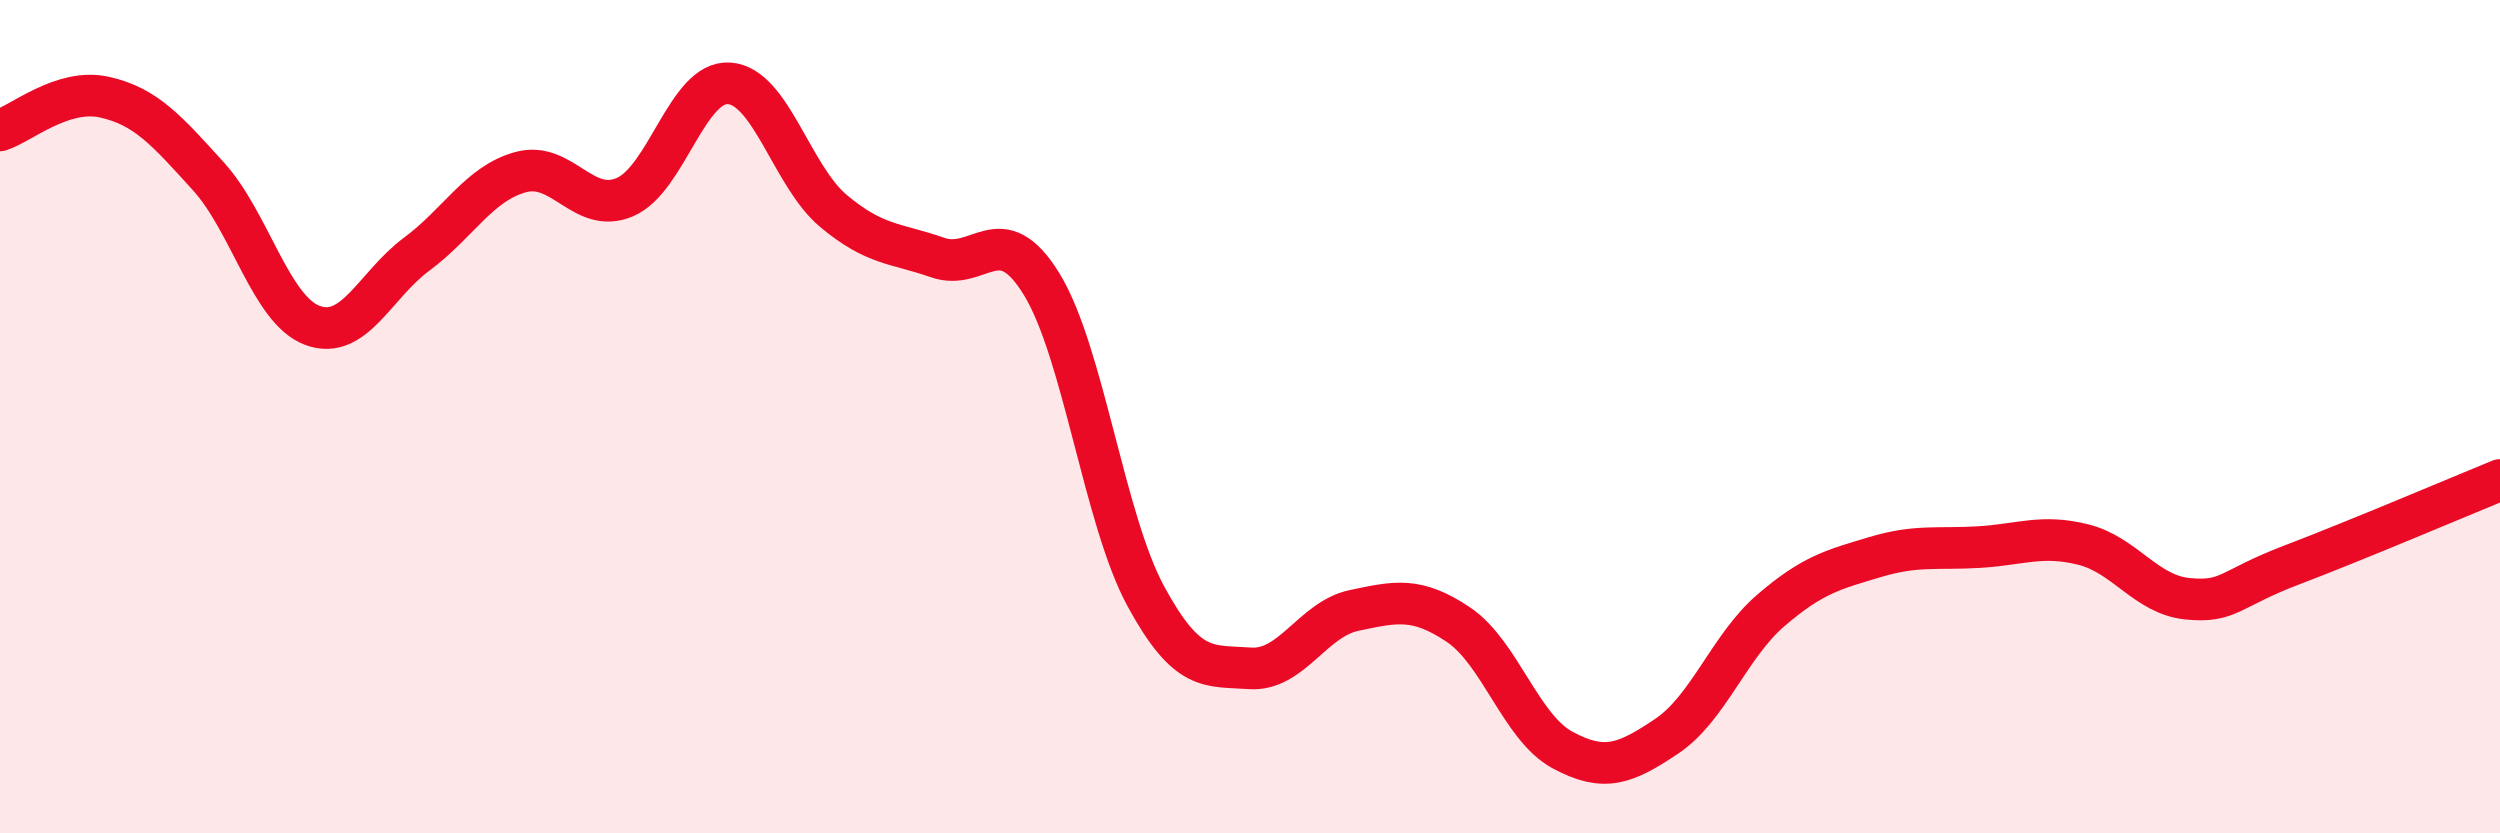 
    <svg width="60" height="20" viewBox="0 0 60 20" xmlns="http://www.w3.org/2000/svg">
      <path
        d="M 0,3.13 C 0.5,2.97 1.5,2.11 2.5,2.33 C 3.5,2.55 4,3.13 5,4.23 C 6,5.33 6.5,7.44 7.5,7.81 C 8.5,8.18 9,6.84 10,6.1 C 11,5.36 11.5,4.4 12.5,4.13 C 13.5,3.86 14,5.16 15,4.73 C 16,4.3 16.5,1.93 17.5,2 C 18.5,2.07 19,4.22 20,5.06 C 21,5.9 21.5,5.83 22.5,6.18 C 23.5,6.53 24,5.19 25,6.82 C 26,8.45 26.5,12.47 27.5,14.31 C 28.5,16.15 29,15.97 30,16.04 C 31,16.11 31.5,14.86 32.5,14.65 C 33.5,14.44 34,14.32 35,14.99 C 36,15.66 36.5,17.46 37.5,18 C 38.5,18.54 39,18.34 40,17.67 C 41,17 41.5,15.51 42.5,14.65 C 43.5,13.79 44,13.67 45,13.37 C 46,13.07 46.5,13.19 47.5,13.13 C 48.5,13.07 49,12.82 50,13.07 C 51,13.32 51.5,14.27 52.5,14.37 C 53.5,14.47 53.5,14.13 55,13.56 C 56.5,12.99 59,11.93 60,11.52L60 20L0 20Z"
        fill="#EB0A25"
        opacity="0.1"
        stroke-linecap="round"
        stroke-linejoin="round"
      />
      <path
        d="M 0,3.13 C 0.5,2.97 1.5,2.11 2.5,2.33 C 3.5,2.55 4,3.13 5,4.23 C 6,5.33 6.5,7.44 7.5,7.81 C 8.5,8.18 9,6.84 10,6.1 C 11,5.36 11.5,4.4 12.5,4.13 C 13.5,3.86 14,5.16 15,4.73 C 16,4.3 16.5,1.93 17.5,2 C 18.5,2.07 19,4.22 20,5.06 C 21,5.9 21.5,5.83 22.5,6.18 C 23.5,6.53 24,5.19 25,6.82 C 26,8.45 26.5,12.47 27.5,14.31 C 28.5,16.15 29,15.97 30,16.04 C 31,16.11 31.5,14.86 32.5,14.65 C 33.5,14.44 34,14.32 35,14.99 C 36,15.66 36.5,17.46 37.5,18 C 38.5,18.54 39,18.34 40,17.67 C 41,17 41.5,15.51 42.5,14.65 C 43.5,13.79 44,13.67 45,13.37 C 46,13.07 46.5,13.19 47.5,13.13 C 48.5,13.07 49,12.82 50,13.07 C 51,13.32 51.5,14.27 52.5,14.37 C 53.5,14.47 53.5,14.13 55,13.56 C 56.5,12.99 59,11.93 60,11.52"
        stroke="#EB0A25"
        stroke-width="1"
        fill="none"
        stroke-linecap="round"
        stroke-linejoin="round"
      />
    </svg>
  